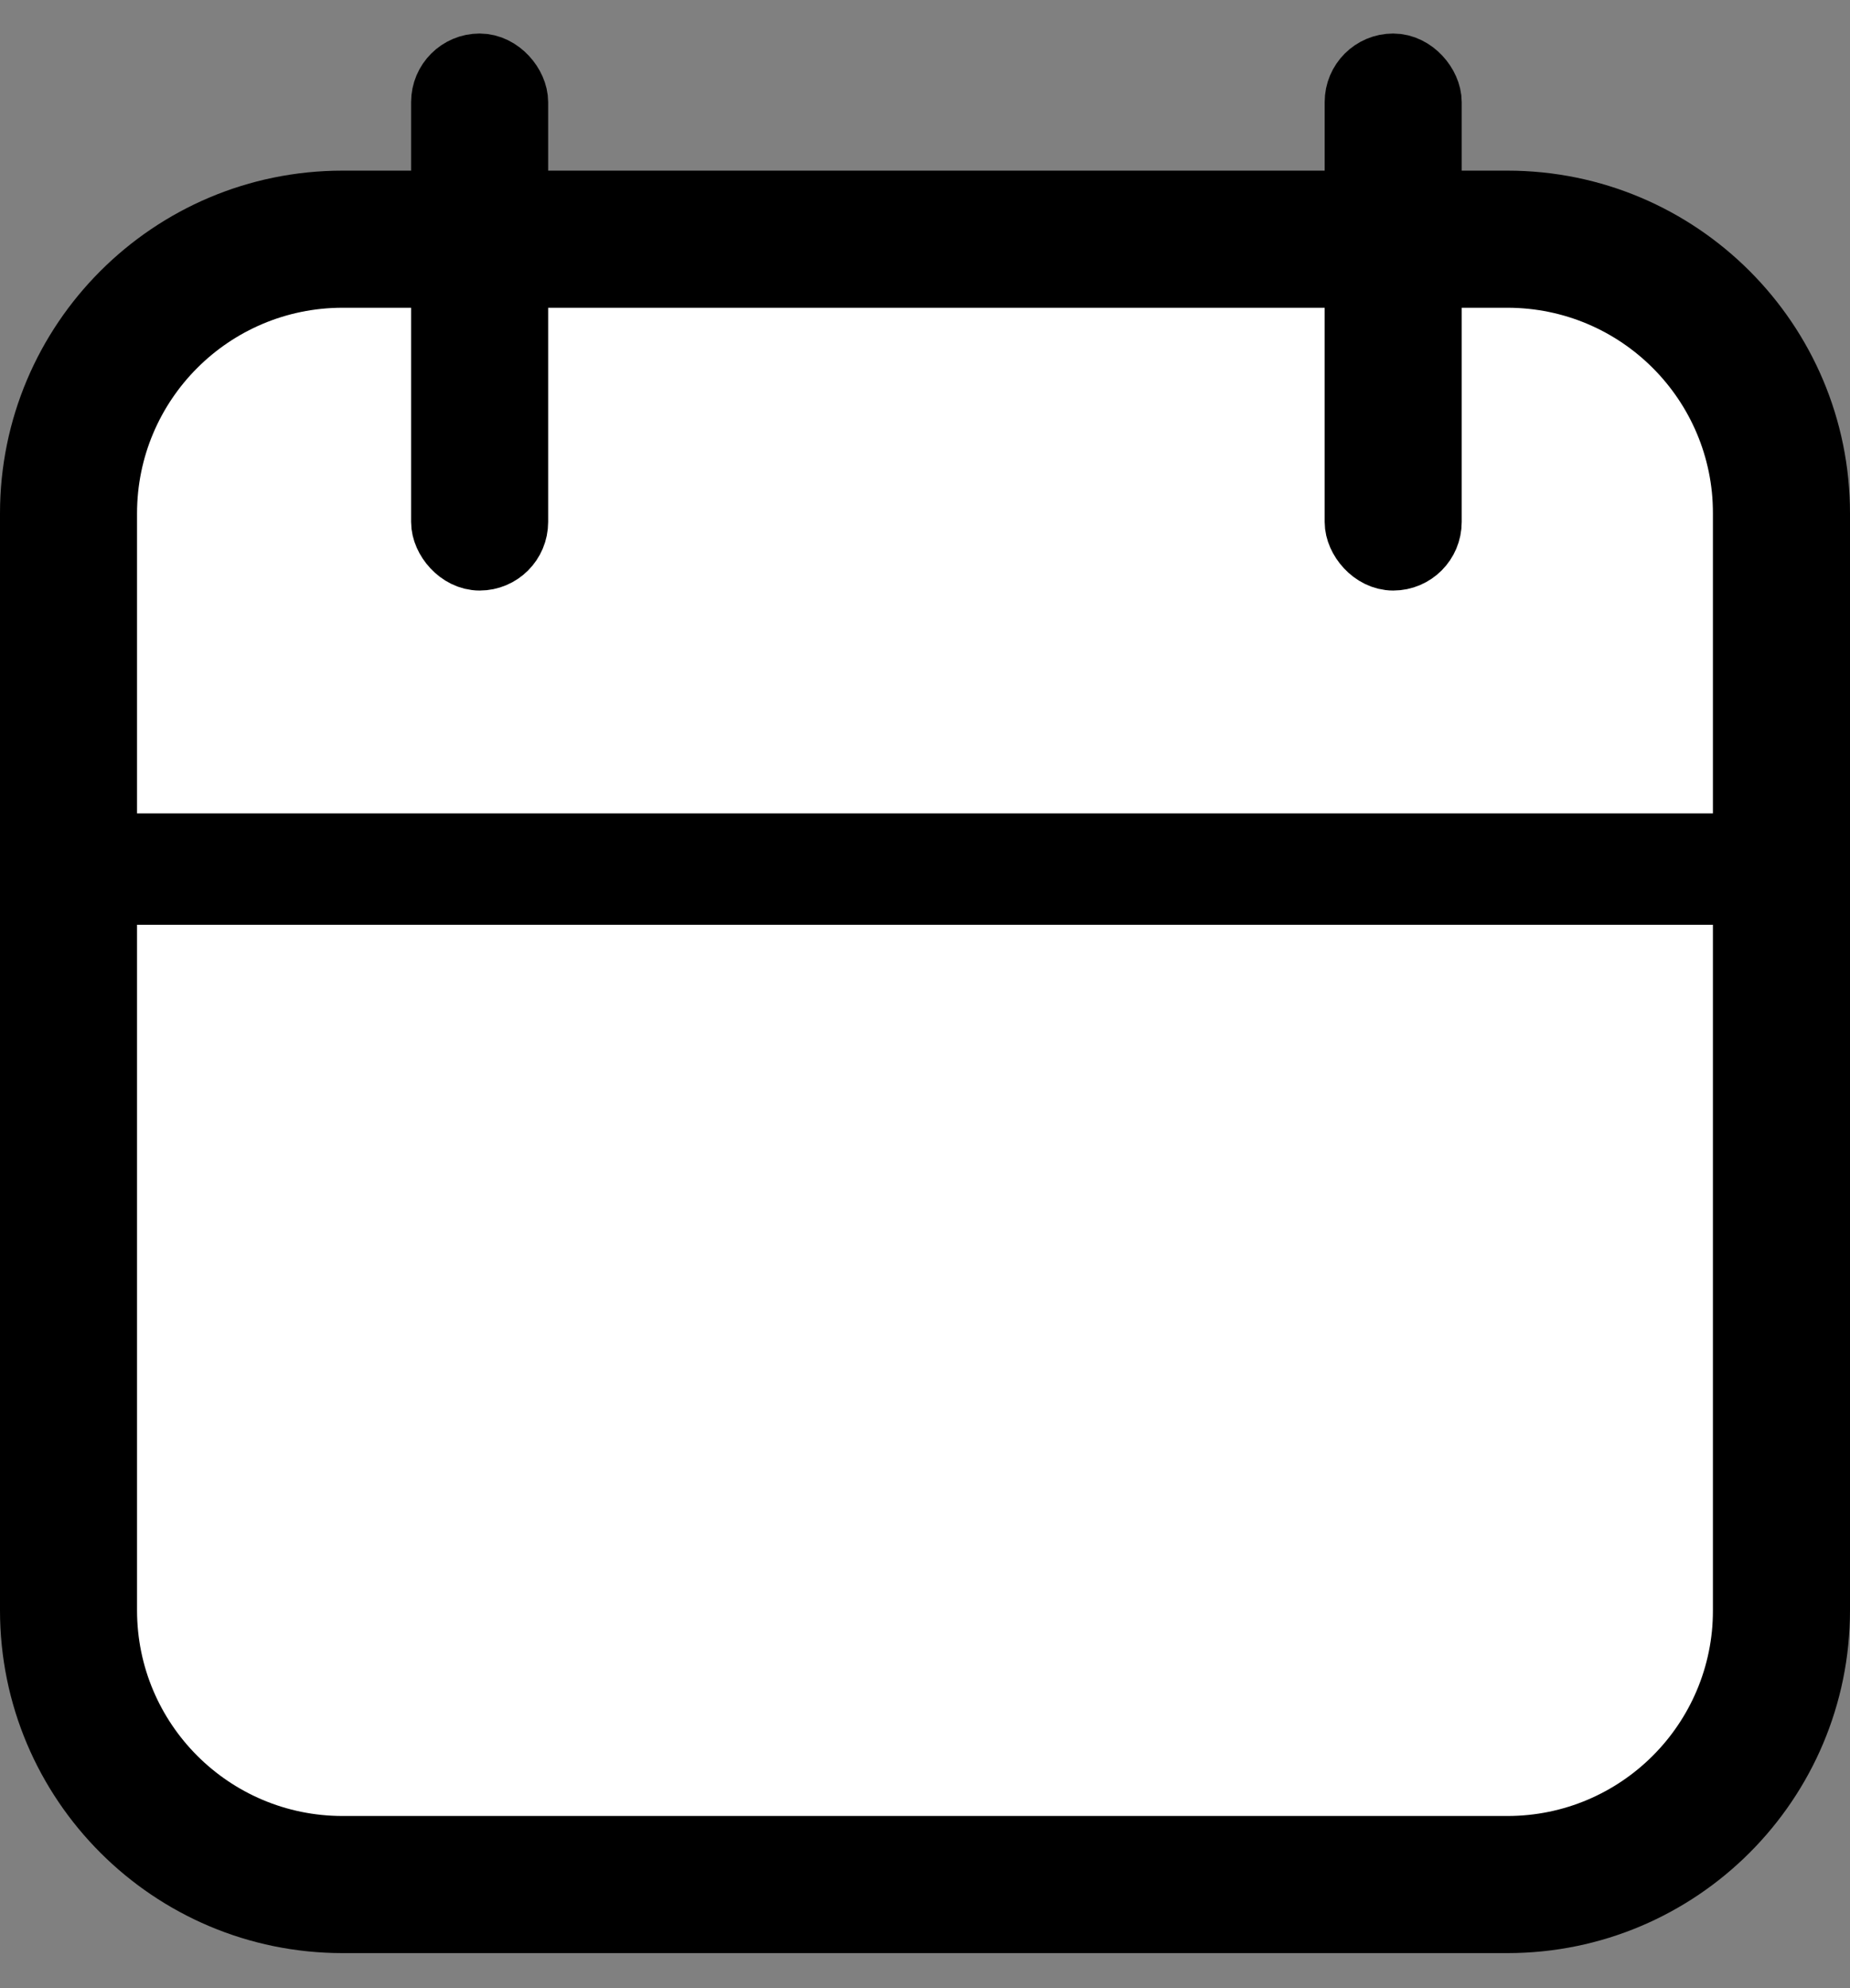 <?xml version="1.0" encoding="UTF-8"?>
<svg width="27px" height="29px" viewBox="0 0 27 29" version="1.1" xmlns="http://www.w3.org/2000/svg" xmlns:xlink="http://www.w3.org/1999/xlink">
    <rect x="0" y="0" width="27" height="29" fill="#808080" stroke="none"/>
    <title>Group 40</title>
    <g id="Page-1" stroke="none" stroke-width="1" fill="none" fill-rule="evenodd">
        <g id="contact_pagina" transform="translate(-399, -1293)">
            <g id="Group-35" transform="translate(370, 916)">
                <g id="Group-28" transform="translate(0, 354)">
                    <g id="Group-40" transform="translate(29, 23.489)">
                        <rect id="Rectangle" fill="#FFFFFF" x="1" y="3.511" width="24" height="23" rx="2"></rect>
                        <g id="Group-38">
                            <path d="M22,2 L5,2 C2.239,2 0,4.239 0,7 L0,23 C0,25.761 2.239,28 5,28 L22,28 C24.761,28 27,25.761 27,23 L27,7 C27,4.239 24.761,2 22,2 Z M22,4 C23.657,4 25,5.343 25,7 L25,23 C25,24.657 23.657,26 22,26 L5,26 C3.343,26 2,24.657 2,23 L2,7 C2,5.343 3.343,4 5,4 L22,4 Z" id="Combined-Shape" fill="#000000" fill-rule="nonzero"></path>
                            <g id="Group-5" transform="translate(1, 0)" fill="#FFFFFF" stroke="#000000">
                                <rect id="Rectangle" x="5.5" y="0.5" width="1" height="7.125" rx="0.5"></rect>
                                <rect id="Rectangle" x="18.833" y="0.5" width="1" height="7.125" rx="0.5"></rect>
                                <path d="M12.279,0.279 C12.586,0.188 12.664,0.222 12.721,0.279 C12.778,0.336 12.812,0.414 12.812,0.5 L12.812,0.5 L12.812,23.875 C12.812,23.961 12.778,24.039 12.721,24.096 C12.664,24.153 12.586,24.188 12.5,24.188 C12.414,24.188 12.336,24.153 12.279,24.096 C12.222,24.039 12.188,23.961 12.188,23.875 L12.188,23.875 L12.188,0.5 C12.188,0.414 12.222,0.336 12.279,0.279 Z" id="Rectangle" transform="translate(12.5, 12.188) rotate(-270) translate(-12.5, -12.188) "></path>
                            </g>
                        </g>
                    </g>
                </g>
            </g>
        </g>
    </g>
</svg>